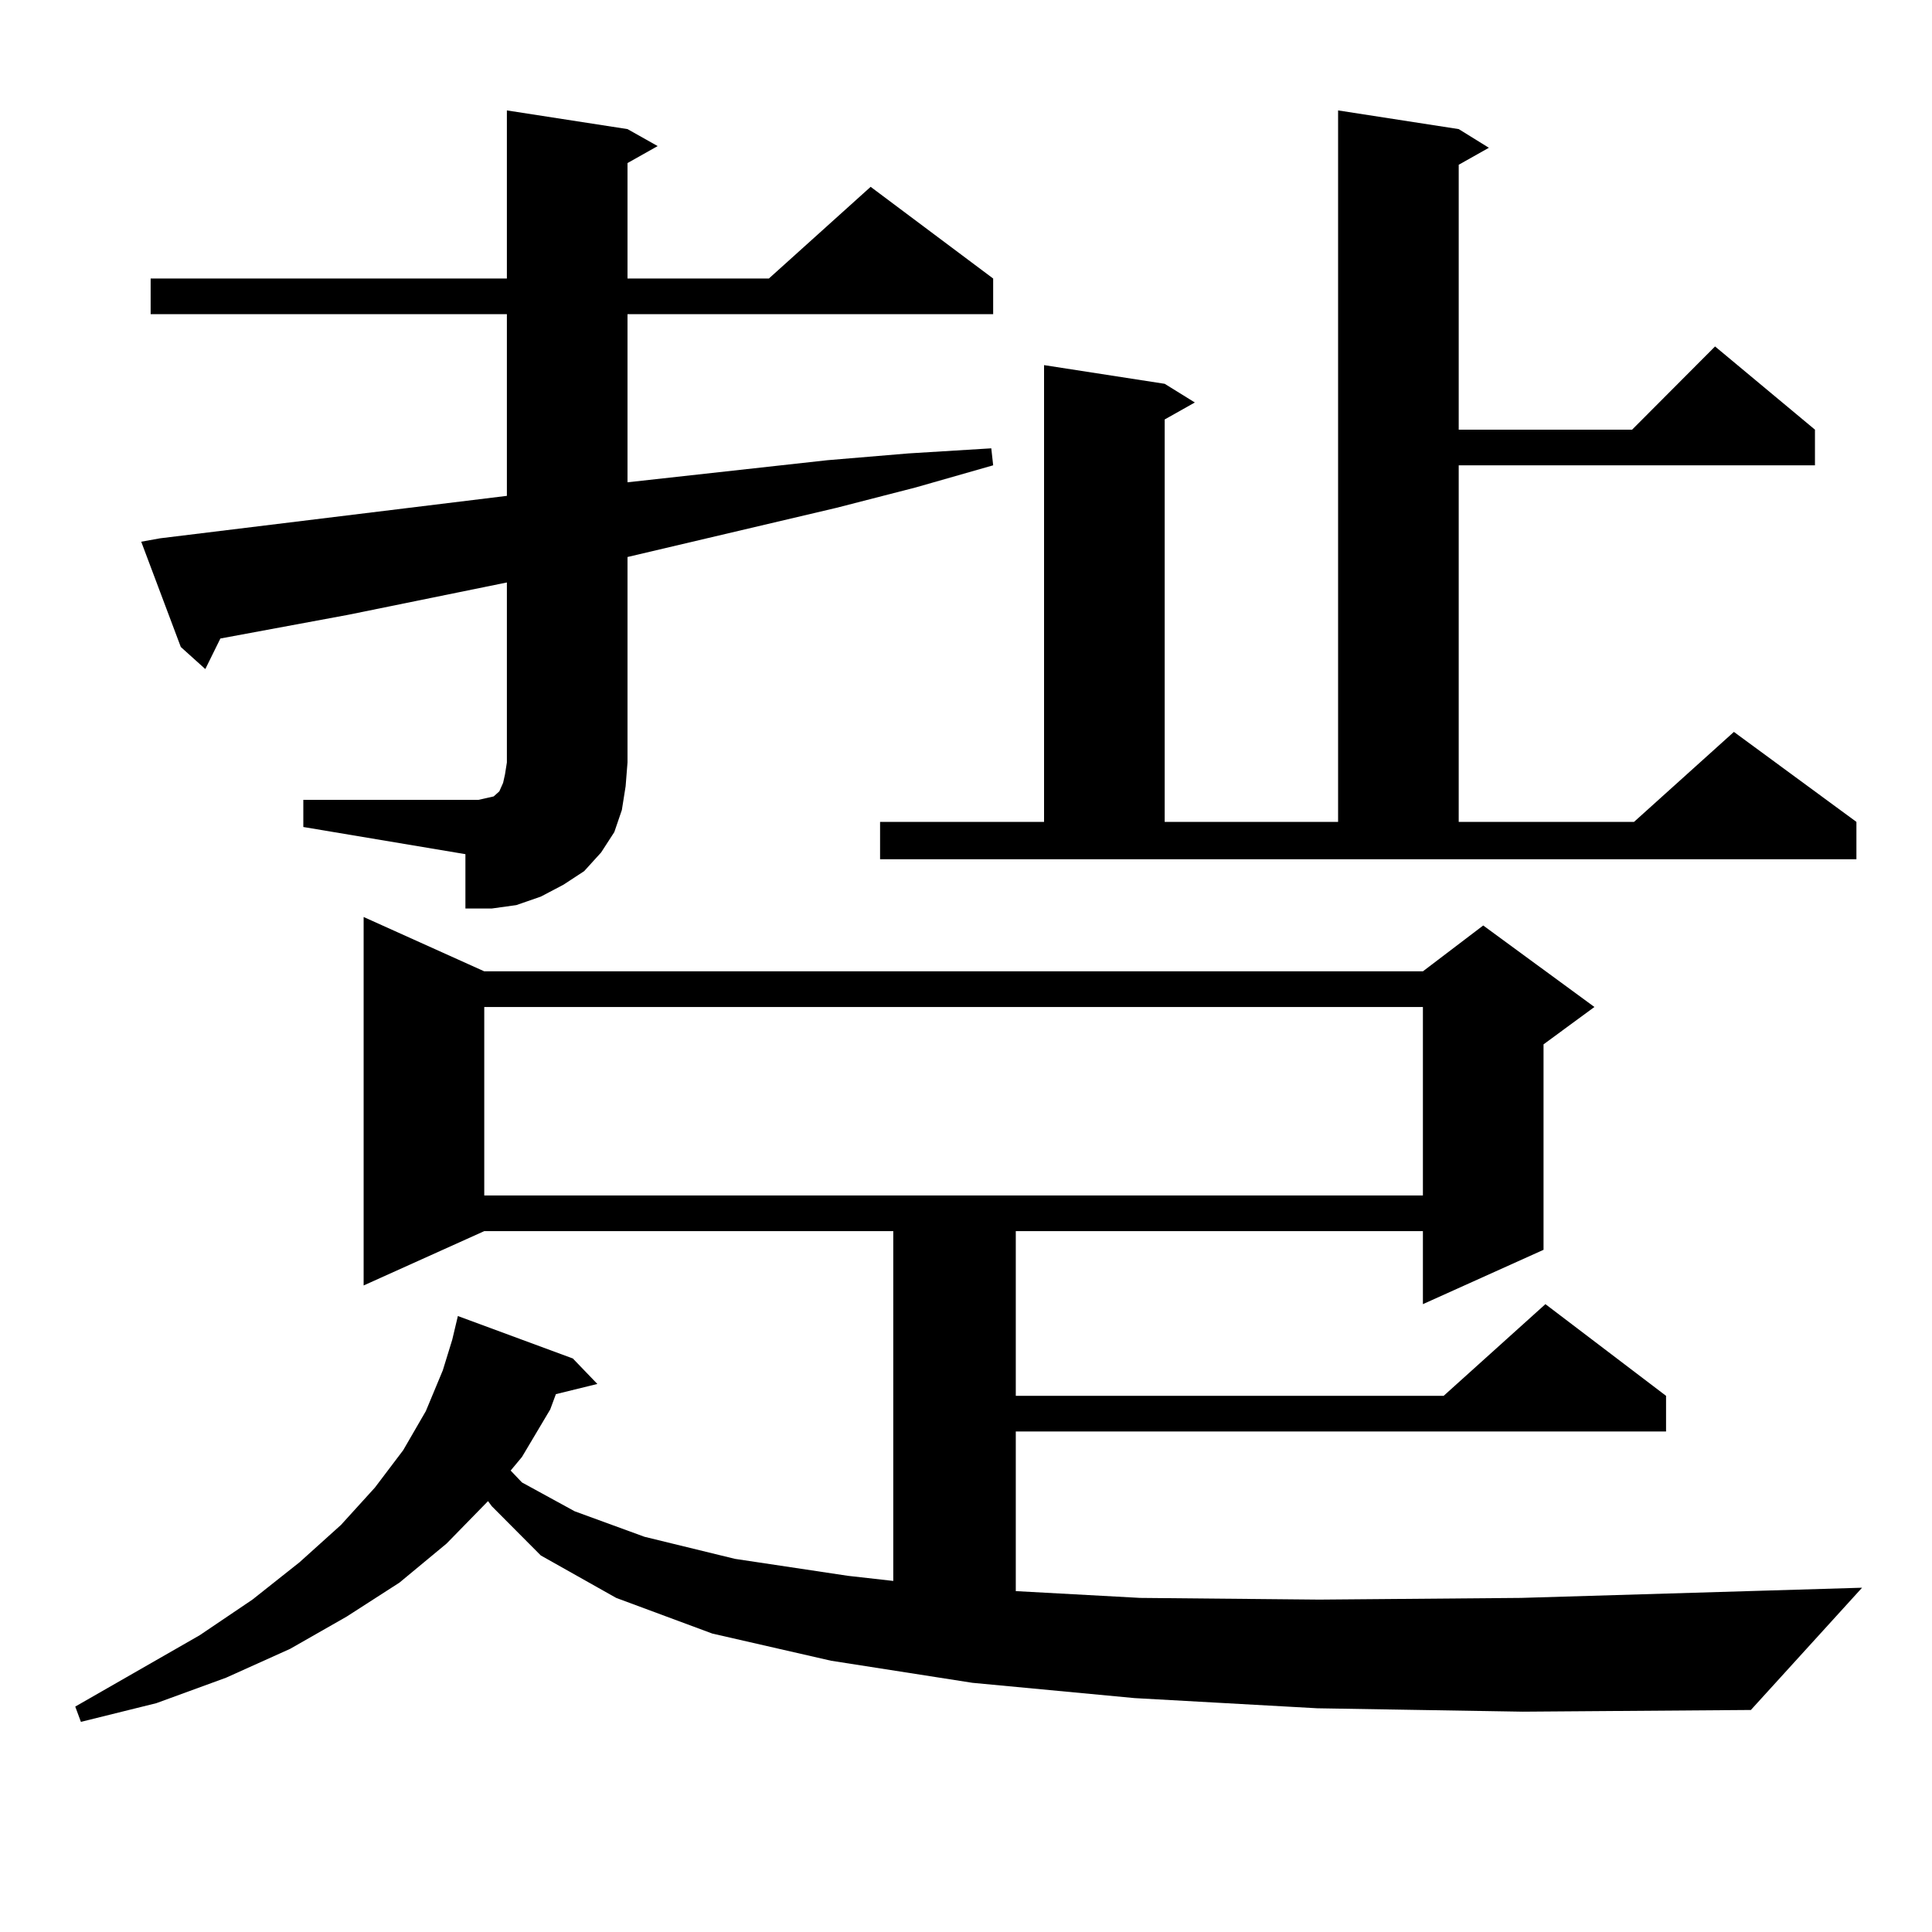 <?xml version="1.0" encoding="utf-8"?>
<!-- Generator: Adobe Illustrator 16.0.0, SVG Export Plug-In . SVG Version: 6.00 Build 0)  -->
<!DOCTYPE svg PUBLIC "-//W3C//DTD SVG 1.1//EN" "http://www.w3.org/Graphics/SVG/1.1/DTD/svg11.dtd">
<svg version="1.1" id="图层_1" xmlns="http://www.w3.org/2000/svg" xmlns:xlink="http://www.w3.org/1999/xlink" x="0px" y="0px"
	 width="1000px" height="1000px" viewBox="0 0 1000 1000" enable-background="new 0 0 1000 1000" xml:space="preserve">
<path d="M681.861,884.203l-94.632-5.273l-83.9-7.91l-73.169-11.426l-61.462-14.063l-49.755-18.457l-39.023-21.973l-25.365-25.488
	l-1.951-2.637l-21.463,21.973l-24.39,20.215l-27.316,17.578l-29.268,16.699l-33.17,14.941L80.9,881.566l-39.023,9.668l-2.927-7.91
	l64.389-36.914l27.316-18.457l24.39-19.336l21.463-19.336l17.561-19.336l14.634-19.336l11.707-20.215l8.78-21.094l4.878-15.82
	l2.927-12.305l59.511,21.973l12.683,13.184l-21.463,5.273l-2.927,7.91l-14.634,24.609l-5.854,7.031l5.854,6.152l27.316,14.941
	l36.097,13.184l46.828,11.426l58.535,8.789l23.414,2.637V637.23H250.652l-62.438,28.125V474.633l62.438,28.125h485.842l31.219-23.73
	l57.56,42.188l-26.341,19.336v106.348l-62.438,28.125V637.23H525.768v85.254h221.458l52.682-47.461l62.438,47.461v18.457H525.768
	v82.617l64.389,3.516l92.681,0.879l104.388-0.879l176.581-5.273l-57.56,63.281L788.2,885.961L681.861,884.203z M156.996,413.988
	h90.729l3.902-0.879l3.902-0.879l0.976-0.879l0.976-0.879l0.976-0.879l1.951-4.395l0.976-4.395l0.976-6.152v-93.164l-81.949,16.699
	l-66.34,12.305l-7.805,15.82l-12.683-11.426l-20.487-54.492l9.756-1.758l179.508-21.973v-94.043H77.974v-18.457h184.386V57.152
	l62.438,9.668l15.609,8.789l-15.609,8.789v59.766h73.169l52.682-47.461l63.413,47.461v18.457H324.797v87.012l103.412-11.426
	l41.95-3.516l42.926-2.637l0.976,8.789l-39.999,11.426l-40.975,10.547l-108.29,25.488v106.348l-0.976,12.305l-1.951,12.305
	l-3.902,11.426l-6.829,10.547l-8.78,9.668l-10.731,7.031l-11.707,6.152l-12.683,4.395l-12.683,1.758h-13.658v-28.125l-83.9-14.063
	V413.988z M250.652,521.215v97.559h485.842v-97.559H250.652z M455.525,425.414h84.876V188.988l62.438,9.668l15.609,9.668
	l-15.609,8.789v208.301h89.754V57.152l62.438,9.668l15.609,9.668l-15.609,8.789v137.109h89.754l42.926-43.066l51.706,43.066v18.457
	H755.03v184.57h90.729l51.706-46.582l63.413,46.582v19.336H455.525V425.414z"/>
</svg>
